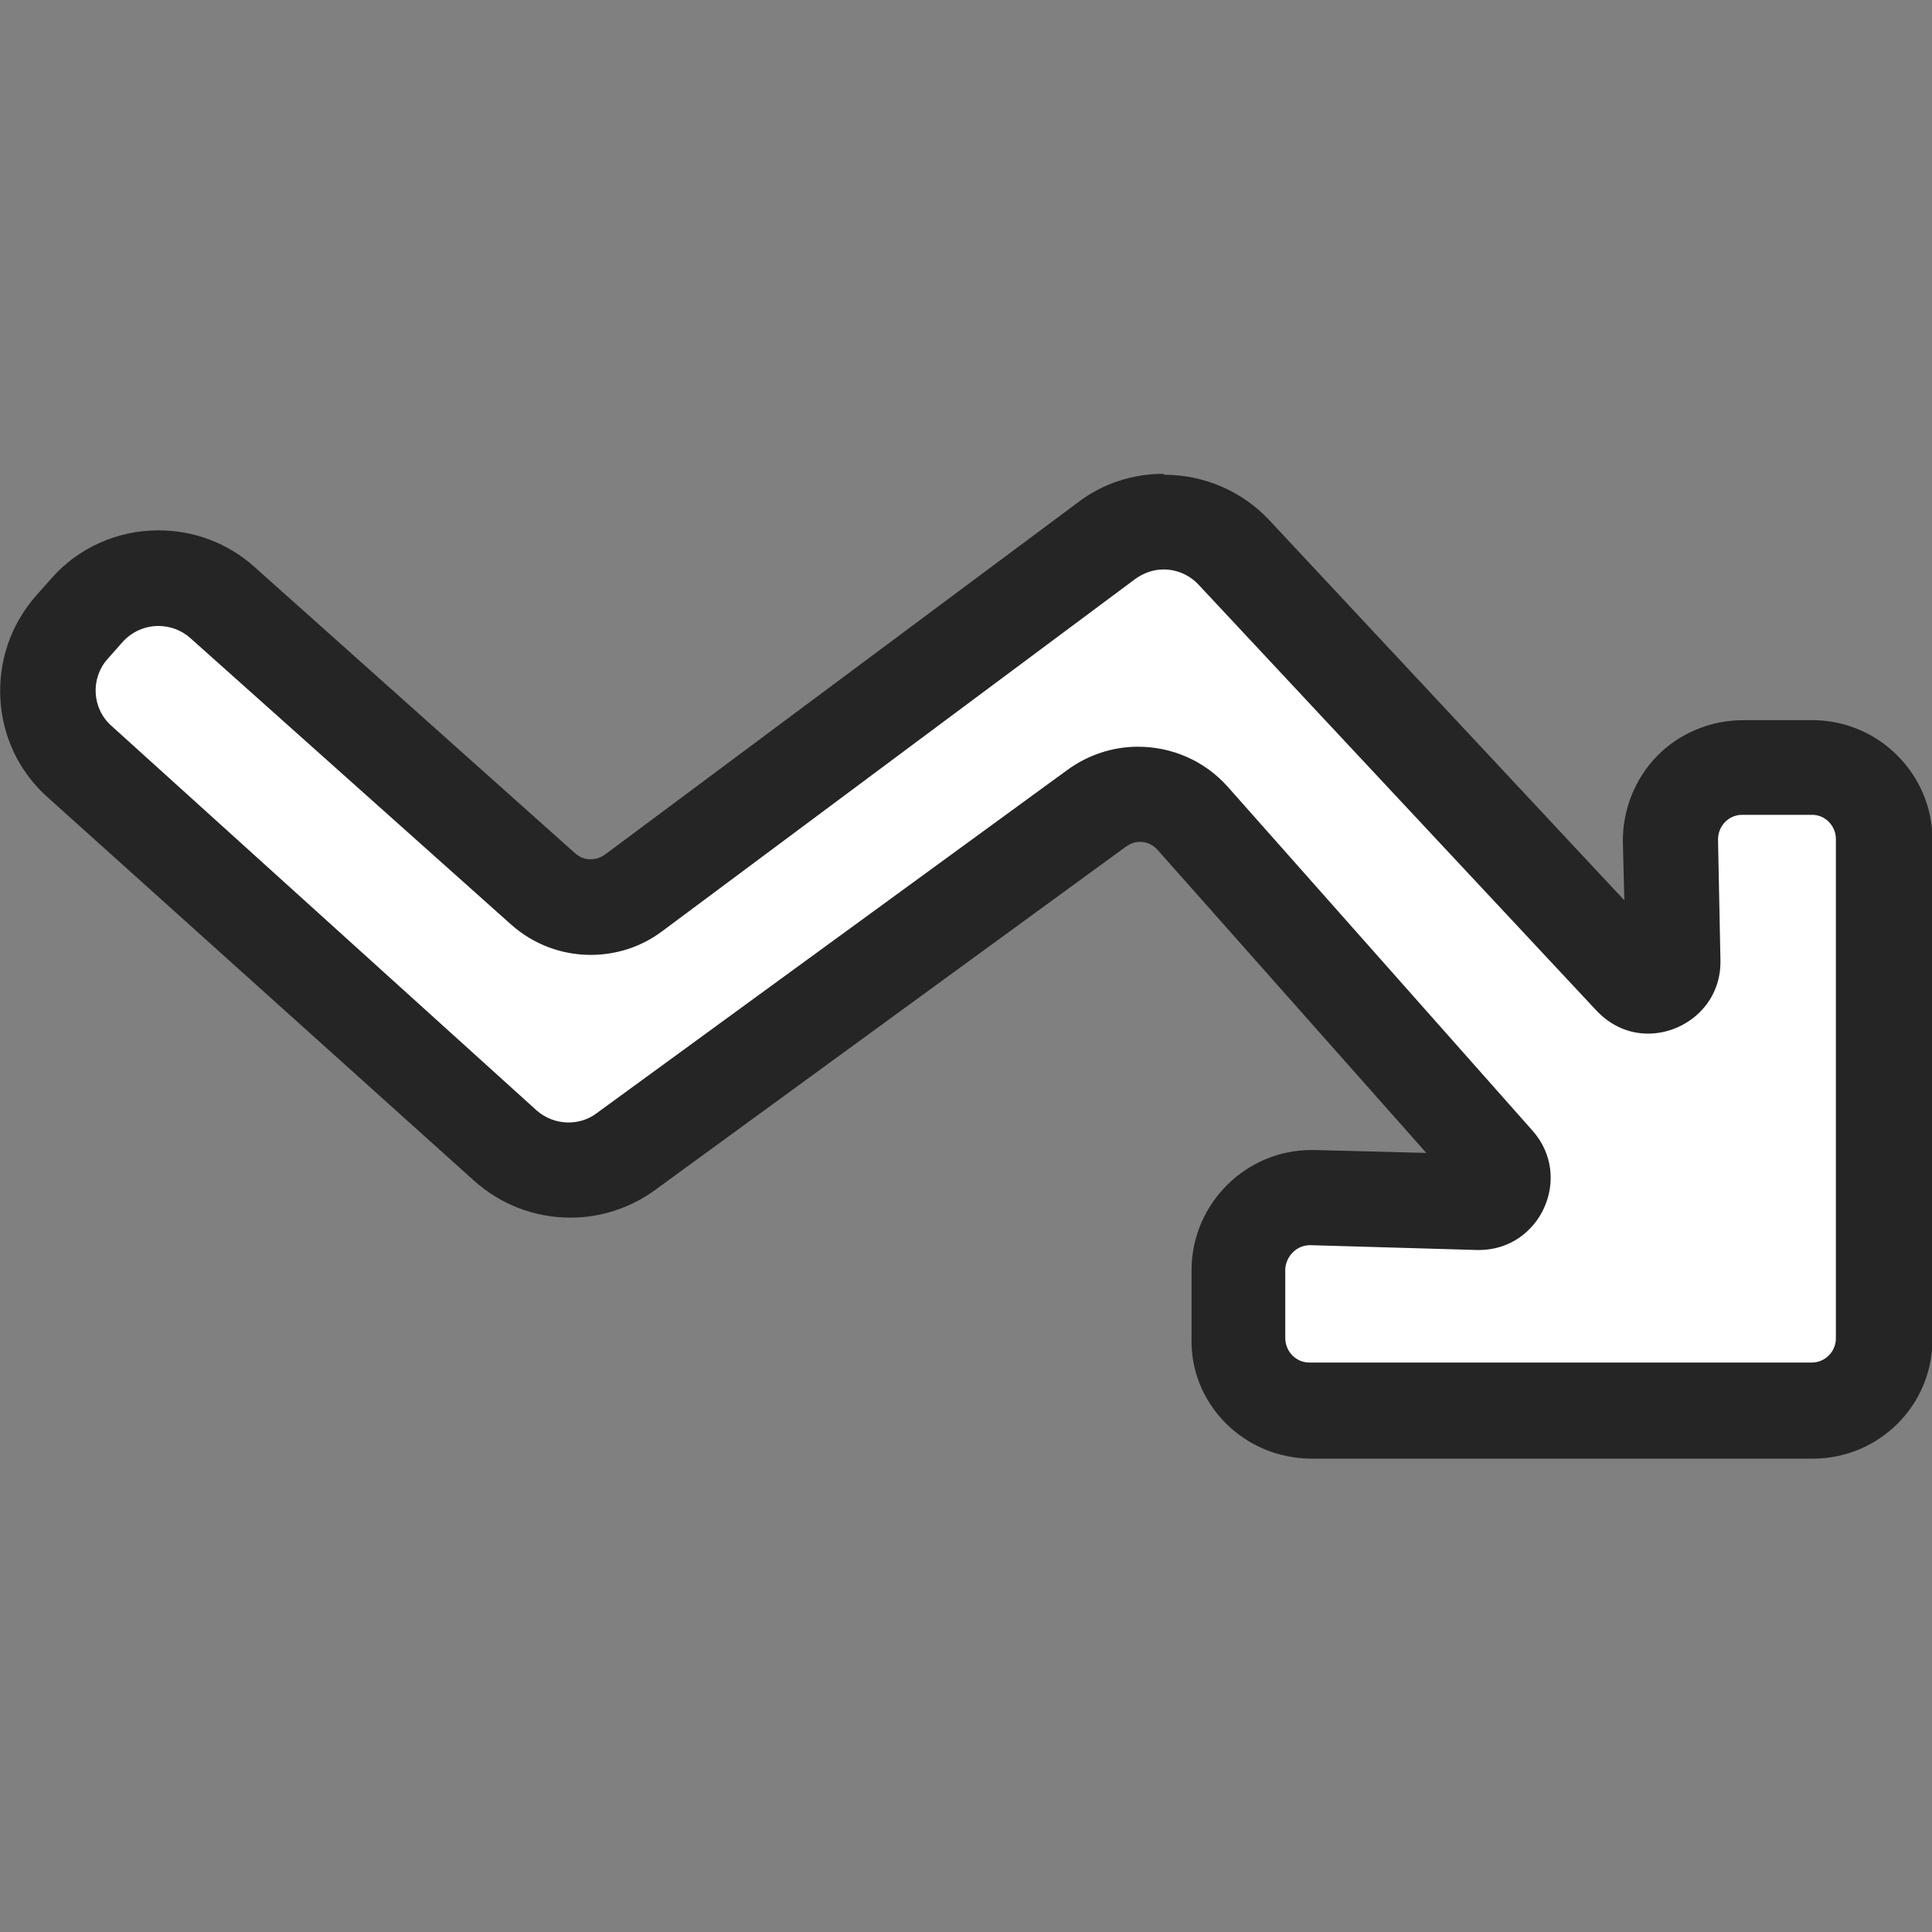 <?xml version="1.0" encoding="UTF-8"?>
<svg id="Layer_1" data-name="Layer 1" xmlns="http://www.w3.org/2000/svg" viewBox="0 0 40 40">
  <rect x="0" y="0" width="40" height="40" fill="#808080" stroke="none"/>
  <defs>
    <style>
      .cls-1 {
        fill: #252525;
      }

      .cls-1, .cls-2 {
        stroke-width: 0px;
      }

      .cls-2 {
        fill: #fff;
      }
    </style>
  </defs>
  <path class="cls-2" d="m37.53,15.39h-1.45c-.53,0-1.05.21-1.42.59-.37.38-.58.9-.56,1.43l.05,2.51-8.24-8.83c-.47-.5-1.13-.79-1.81-.79-.53,0-1.04.17-1.48.49l-9.79,7.28c-.22.16-.44.2-.59.2-.24,0-.48-.09-.66-.25l-6.64-5.93c-.45-.4-1.04-.63-1.65-.63-.71,0-1.38.3-1.85.83l-.31.35c-.9,1.01-.81,2.57.2,3.48l8.83,7.94c.45.41,1.04.63,1.65.63.53,0,1.03-.16,1.46-.47l9.75-7.11c.17-.12.37-.19.58-.19.29,0,.55.12.75.33l6.32,7.13-3.52-.1c-1.08,0-1.97.88-1.98,1.96v1.43c-.02.53.18,1.03.56,1.41.37.38.87.59,1.4.59h10.4c1.09,0,1.98-.88,1.98-1.97v-10.34c0-1.09-.88-1.97-1.97-1.98Z"/>
  <path class="cls-1" d="m24.09,11.79c.27,0,.53.11.72.31l8.24,8.82c.31.33.69.48,1.07.48.77,0,1.52-.61,1.5-1.52l-.05-2.5c0-.28.22-.51.5-.51,0,0,0,0,0,0h1.45c.27,0,.49.23.49.5v10.34c0,.27-.22.5-.5.5h-10.4c-.28,0-.5-.23-.5-.51v-1.43c.02-.27.24-.49.51-.49,0,0,0,0,.01,0l3.45.1s.03,0,.04,0c1.27,0,1.96-1.51,1.11-2.47l-6.31-7.12c-.49-.55-1.17-.83-1.86-.83-.51,0-1.02.16-1.46.48l-9.75,7.11c-.17.13-.38.19-.58.19-.24,0-.48-.09-.66-.25L2.31,15.03c-.41-.36-.44-.99-.08-1.39l.31-.35c.2-.22.47-.33.74-.33.23,0,.47.08.66.25l6.64,5.93c.47.42,1.06.63,1.65.63.52,0,1.04-.16,1.48-.49l9.79-7.29c.18-.13.38-.2.59-.2m0-1.98c-.64,0-1.26.2-1.77.59l-9.79,7.29c-.11.08-.22.1-.3.1-.09,0-.21-.02-.33-.13l-6.64-5.93c-.55-.49-1.25-.75-1.98-.75-.85,0-1.66.36-2.22,1l-.31.35c-1.08,1.22-.98,3.1.24,4.18l8.83,7.94c.55.49,1.25.76,1.99.76.63,0,1.24-.2,1.75-.57l9.75-7.11c.09-.06.18-.1.29-.1.08,0,.24.02.37.17l5.56,6.27-2.31-.06s-.05,0-.07,0c-1.35,0-2.46,1.1-2.48,2.45v1.43c-.02.67.23,1.29.7,1.77.47.47,1.09.73,1.76.74h10.4c1.37,0,2.48-1.1,2.48-2.47v-10.34c0-1.36-1.11-2.47-2.47-2.48h-1.45c-.67,0-1.32.27-1.78.74-.46.47-.72,1.12-.71,1.79l.03,1.2-7.35-7.87c-.56-.6-1.35-.94-2.17-.94h0Z"/>
</svg>